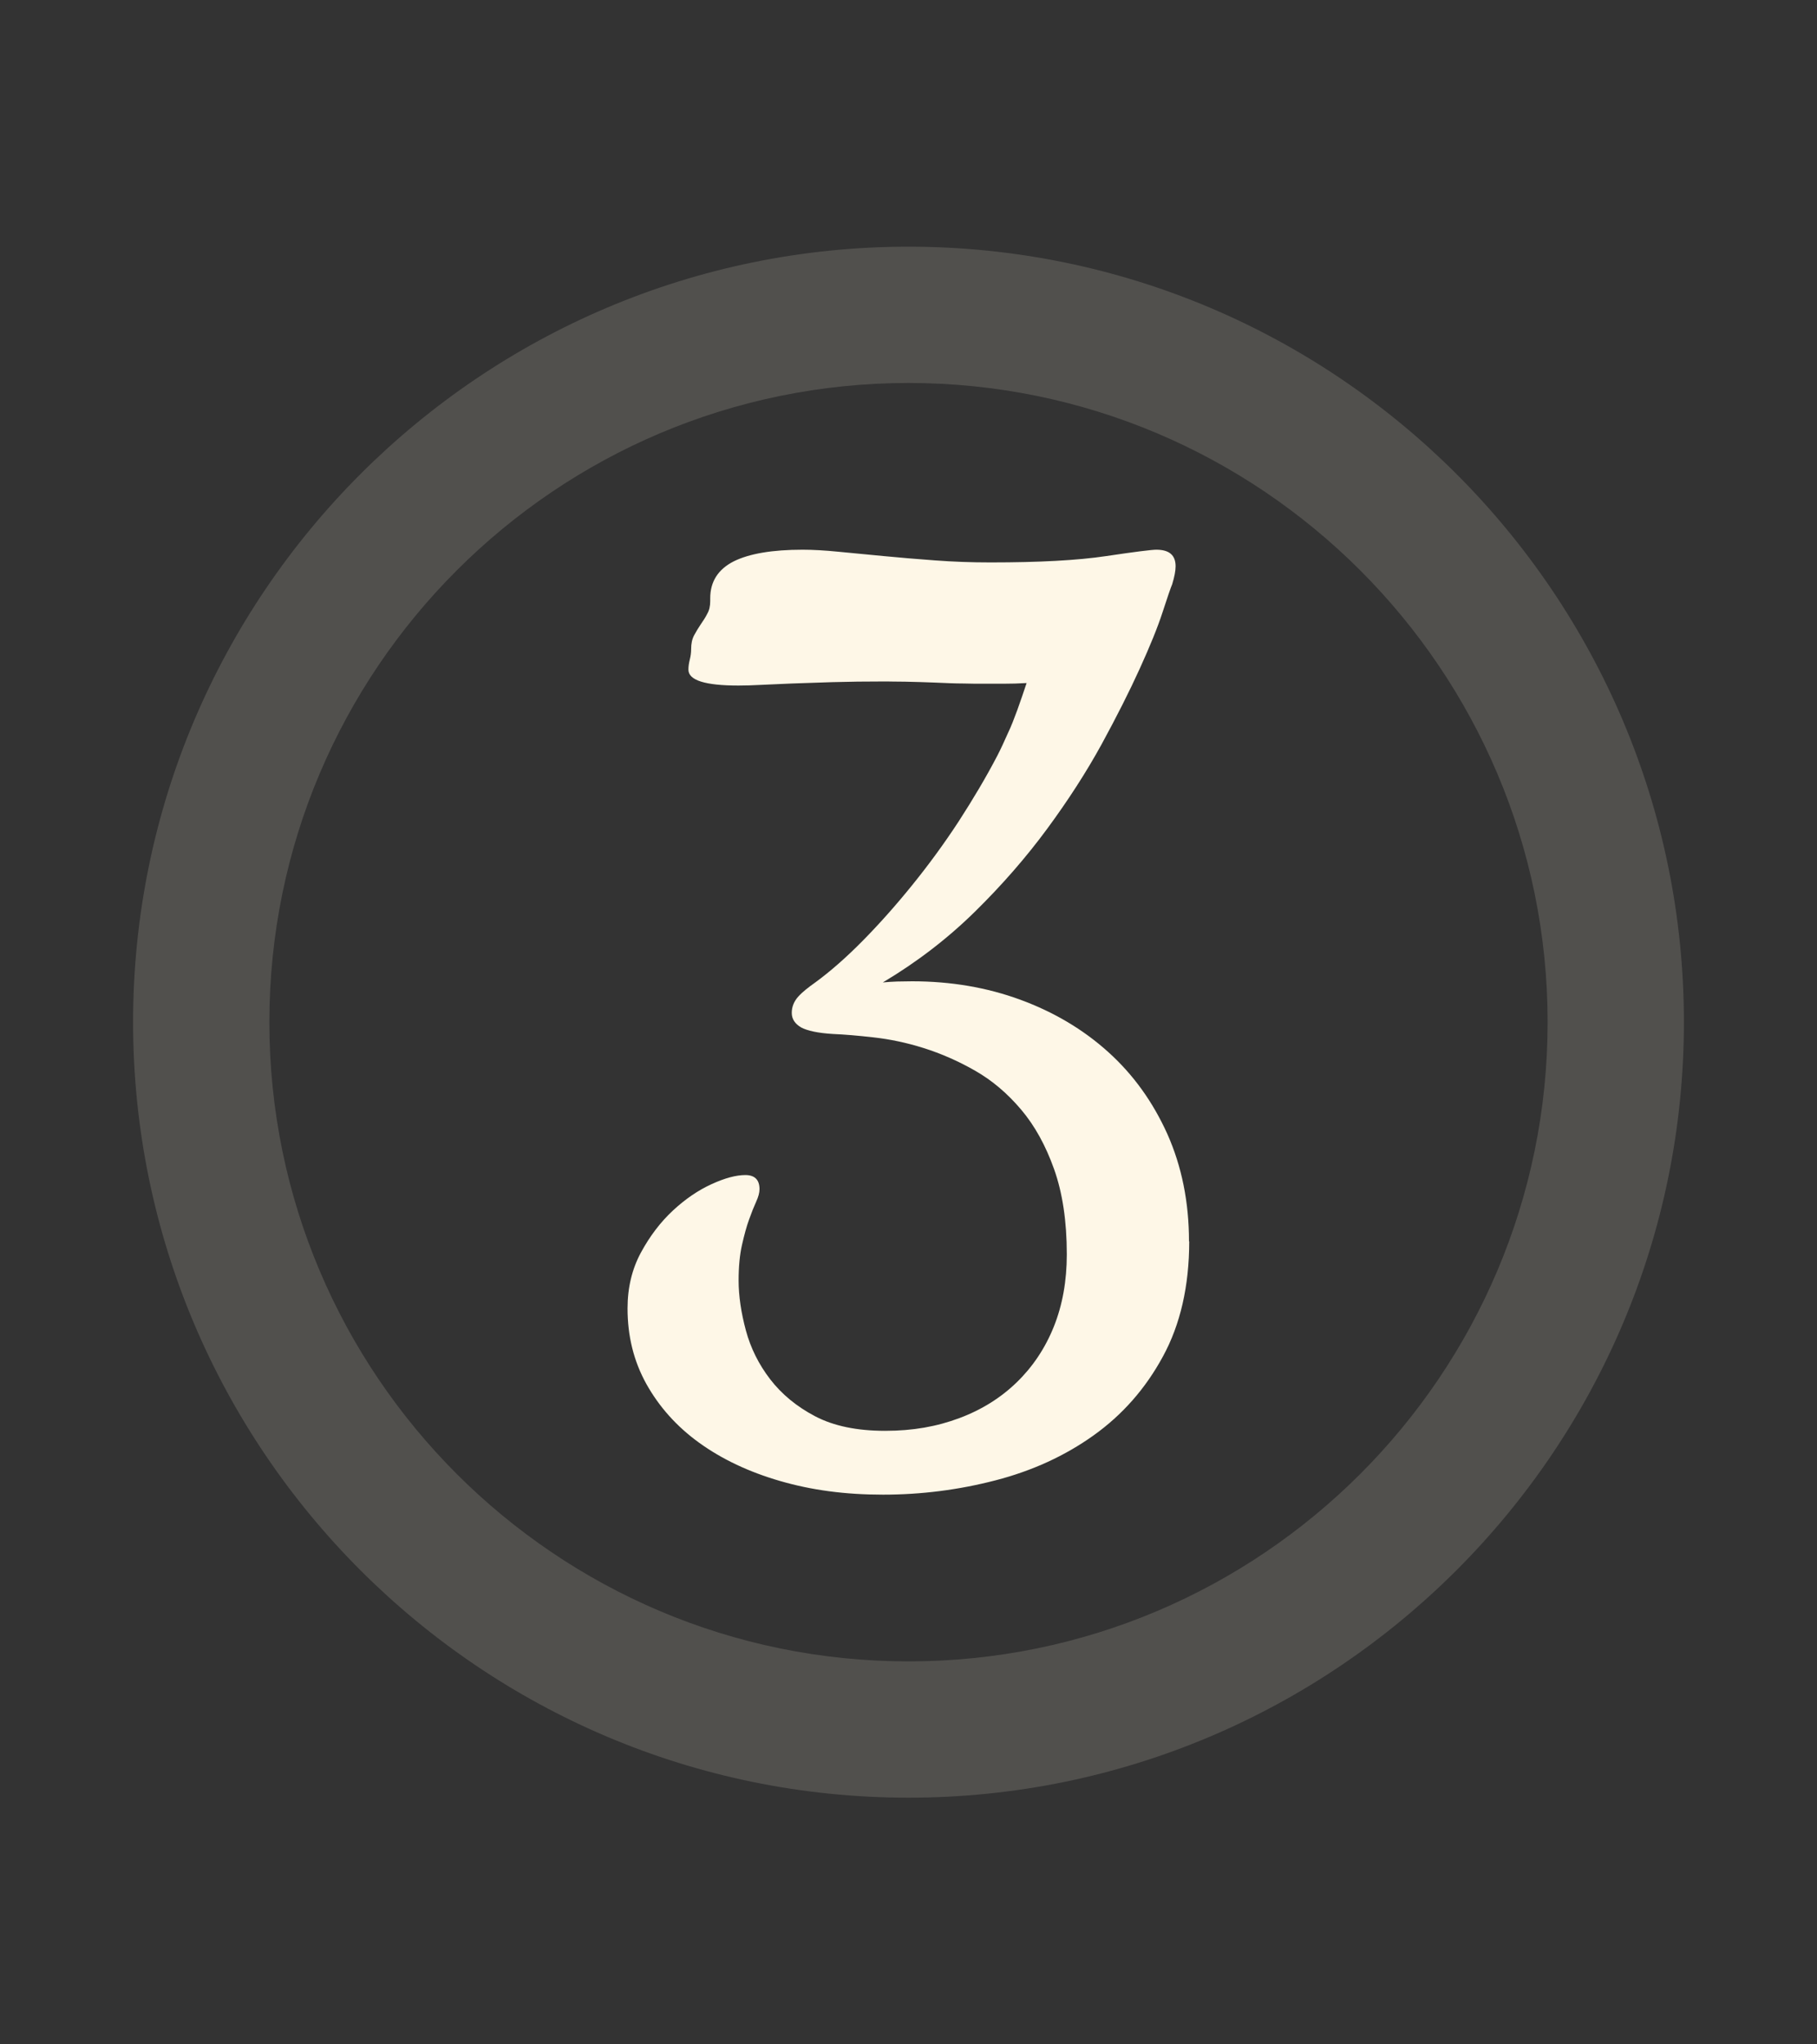 <svg xmlns="http://www.w3.org/2000/svg" id="Layer_1" viewBox="0 0 80 90"><rect x="0" y="0" width="80" height="90" fill="#333333" stroke="none"/><defs><style>.cls-1{opacity:.15;}.cls-2{fill:#fef7e7;}</style></defs><g class="cls-1"><path class="cls-2" d="M40,79.14c-18.83,0-34.14-15.32-34.14-34.14S21.17,10.86,40,10.86s34.14,15.32,34.14,34.14-15.32,34.14-34.14,34.14ZM40,16.86c-15.52,0-28.14,12.62-28.14,28.14s12.62,28.14,28.14,28.14,28.14-12.62,28.14-28.14-12.62-28.14-28.14-28.14Z"></path></g><path class="cls-2" d="M52.36,54.64c0,1.97-.39,3.67-1.16,5.08-.77,1.42-1.79,2.57-3.05,3.47-1.26.9-2.7,1.56-4.32,1.98s-3.27.63-4.95.63-3.15-.2-4.53-.6-2.56-.96-3.56-1.68c-1-.72-1.77-1.59-2.33-2.59-.56-1.01-.83-2.11-.83-3.33,0-.92.2-1.74.59-2.46.39-.72.86-1.34,1.41-1.85.55-.51,1.11-.89,1.7-1.16s1.08-.4,1.49-.4.62.21.62.62c0,.16-.05.34-.15.56-.1.22-.2.47-.31.78-.11.3-.21.67-.31,1.11s-.15.96-.15,1.57c0,.68.11,1.42.32,2.2.21.78.57,1.5,1.07,2.15.5.65,1.16,1.2,1.98,1.63.82.43,1.85.64,3.08.64s2.28-.19,3.27-.56c.99-.37,1.83-.9,2.53-1.58.7-.68,1.25-1.5,1.63-2.45.38-.95.57-2.01.57-3.18,0-1.46-.19-2.71-.56-3.75-.37-1.04-.85-1.91-1.45-2.62-.6-.71-1.27-1.28-2.02-1.71-.75-.43-1.51-.76-2.27-1s-1.49-.39-2.2-.47c-.7-.08-1.3-.13-1.79-.15-.66-.04-1.13-.14-1.41-.29-.27-.16-.41-.37-.41-.64s.1-.51.29-.72.45-.41.76-.63c.64-.47,1.33-1.07,2.07-1.82.73-.74,1.46-1.56,2.18-2.45.72-.89,1.41-1.83,2.05-2.81.64-.99,1.21-1.95,1.7-2.89.16-.31.31-.64.47-1,.14-.29.27-.63.41-1.01s.27-.78.41-1.19c-.33.02-.67.03-1.03.03h-1.05c-.08,0-.31,0-.69-.01-.38,0-.8-.02-1.26-.04-.46-.02-.9-.03-1.32-.04-.42,0-.7-.01-.83-.01-.9,0-1.68.01-2.36.03-.67.02-1.27.04-1.79.06-.52.02-.97.04-1.35.06-.38.02-.72.03-1.01.03-1.46,0-2.2-.23-2.2-.7,0-.14.02-.28.06-.44.04-.16.06-.31.06-.47,0-.23.04-.43.13-.6.09-.17.19-.33.29-.48.11-.16.21-.31.29-.47.09-.16.13-.34.13-.56v-.12c0-.74.35-1.28,1.04-1.63.69-.34,1.7-.51,3.03-.51.45,0,.98.03,1.58.09s1.26.12,1.98.19c.71.07,1.46.13,2.26.19s1.61.09,2.45.09c2.13,0,3.83-.09,5.1-.28,1.27-.19,2-.28,2.2-.28.57,0,.85.24.85.73,0,.2-.05.46-.15.79-.06.14-.2.54-.42,1.22s-.56,1.51-1.01,2.5-1.01,2.1-1.68,3.33c-.67,1.22-1.47,2.46-2.39,3.71-.92,1.25-1.98,2.47-3.18,3.65-1.2,1.18-2.55,2.22-4.06,3.12.2-.02.4-.03.62-.04.21,0,.44-.01.67-.01,1.7,0,3.29.27,4.76.81,1.47.54,2.76,1.3,3.87,2.3s1.97,2.2,2.61,3.62c.63,1.42.95,2.99.95,4.73Z"></path></svg>